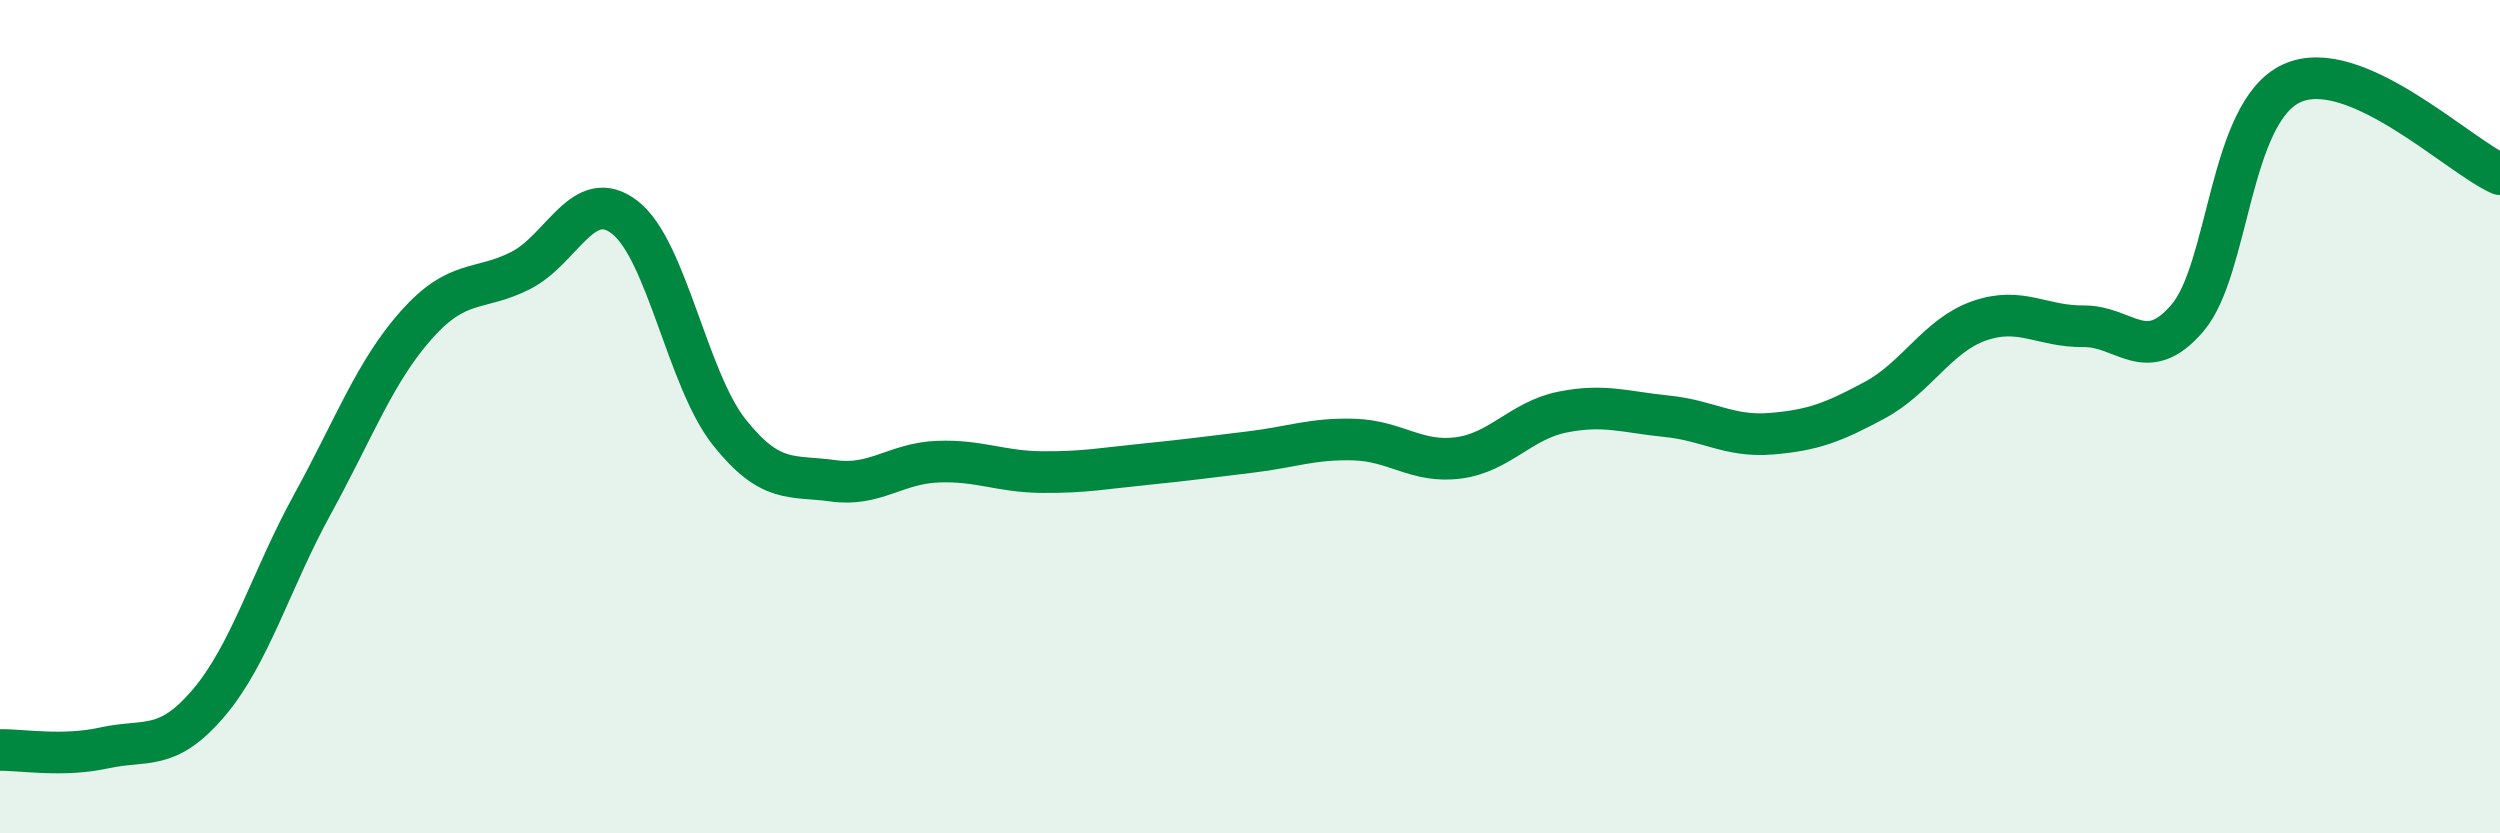 
    <svg width="60" height="20" viewBox="0 0 60 20" xmlns="http://www.w3.org/2000/svg">
      <path
        d="M 0,18 C 0.5,17.99 1.5,18.17 2.5,17.95 C 3.5,17.73 4,18.05 5,16.88 C 6,15.71 6.5,13.92 7.5,12.1 C 8.5,10.28 9,8.91 10,7.79 C 11,6.67 11.5,7 12.5,6.49 C 13.5,5.98 14,4.44 15,5.22 C 16,6 16.5,9.11 17.5,10.37 C 18.5,11.63 19,11.4 20,11.54 C 21,11.68 21.5,11.12 22.5,11.08 C 23.5,11.04 24,11.32 25,11.33 C 26,11.34 26.5,11.24 27.5,11.14 C 28.5,11.04 29,10.97 30,10.85 C 31,10.73 31.5,10.52 32.5,10.55 C 33.5,10.58 34,11.12 35,10.99 C 36,10.86 36.5,10.09 37.5,9.89 C 38.5,9.69 39,9.89 40,9.99 C 41,10.09 41.5,10.49 42.5,10.41 C 43.5,10.33 44,10.14 45,9.6 C 46,9.06 46.5,8.05 47.5,7.7 C 48.5,7.35 49,7.84 50,7.83 C 51,7.82 51.5,8.8 52.5,7.63 C 53.5,6.46 53.5,2.69 55,2 C 56.5,1.31 59,3.74 60,4.18L60 20L0 20Z"
        fill="#008740"
        opacity="0.1"
        stroke-linecap="round"
        stroke-linejoin="round"
      />
      <path
        d="M 0,18 C 0.5,17.99 1.5,18.17 2.5,17.95 C 3.5,17.73 4,18.05 5,16.88 C 6,15.71 6.5,13.92 7.5,12.1 C 8.5,10.28 9,8.91 10,7.79 C 11,6.67 11.5,7 12.5,6.49 C 13.5,5.98 14,4.44 15,5.22 C 16,6 16.5,9.11 17.5,10.37 C 18.5,11.63 19,11.4 20,11.54 C 21,11.68 21.5,11.12 22.5,11.08 C 23.5,11.04 24,11.32 25,11.33 C 26,11.34 26.5,11.24 27.5,11.14 C 28.5,11.04 29,10.97 30,10.85 C 31,10.73 31.5,10.52 32.5,10.55 C 33.5,10.58 34,11.12 35,10.99 C 36,10.86 36.5,10.09 37.5,9.89 C 38.5,9.69 39,9.89 40,9.99 C 41,10.09 41.5,10.49 42.5,10.41 C 43.5,10.33 44,10.14 45,9.6 C 46,9.06 46.5,8.05 47.5,7.7 C 48.5,7.35 49,7.84 50,7.83 C 51,7.82 51.5,8.8 52.5,7.63 C 53.5,6.46 53.5,2.69 55,2 C 56.5,1.31 59,3.74 60,4.18"
        stroke="#008740"
        stroke-width="1"
        fill="none"
        stroke-linecap="round"
        stroke-linejoin="round"
      />
    </svg>
  